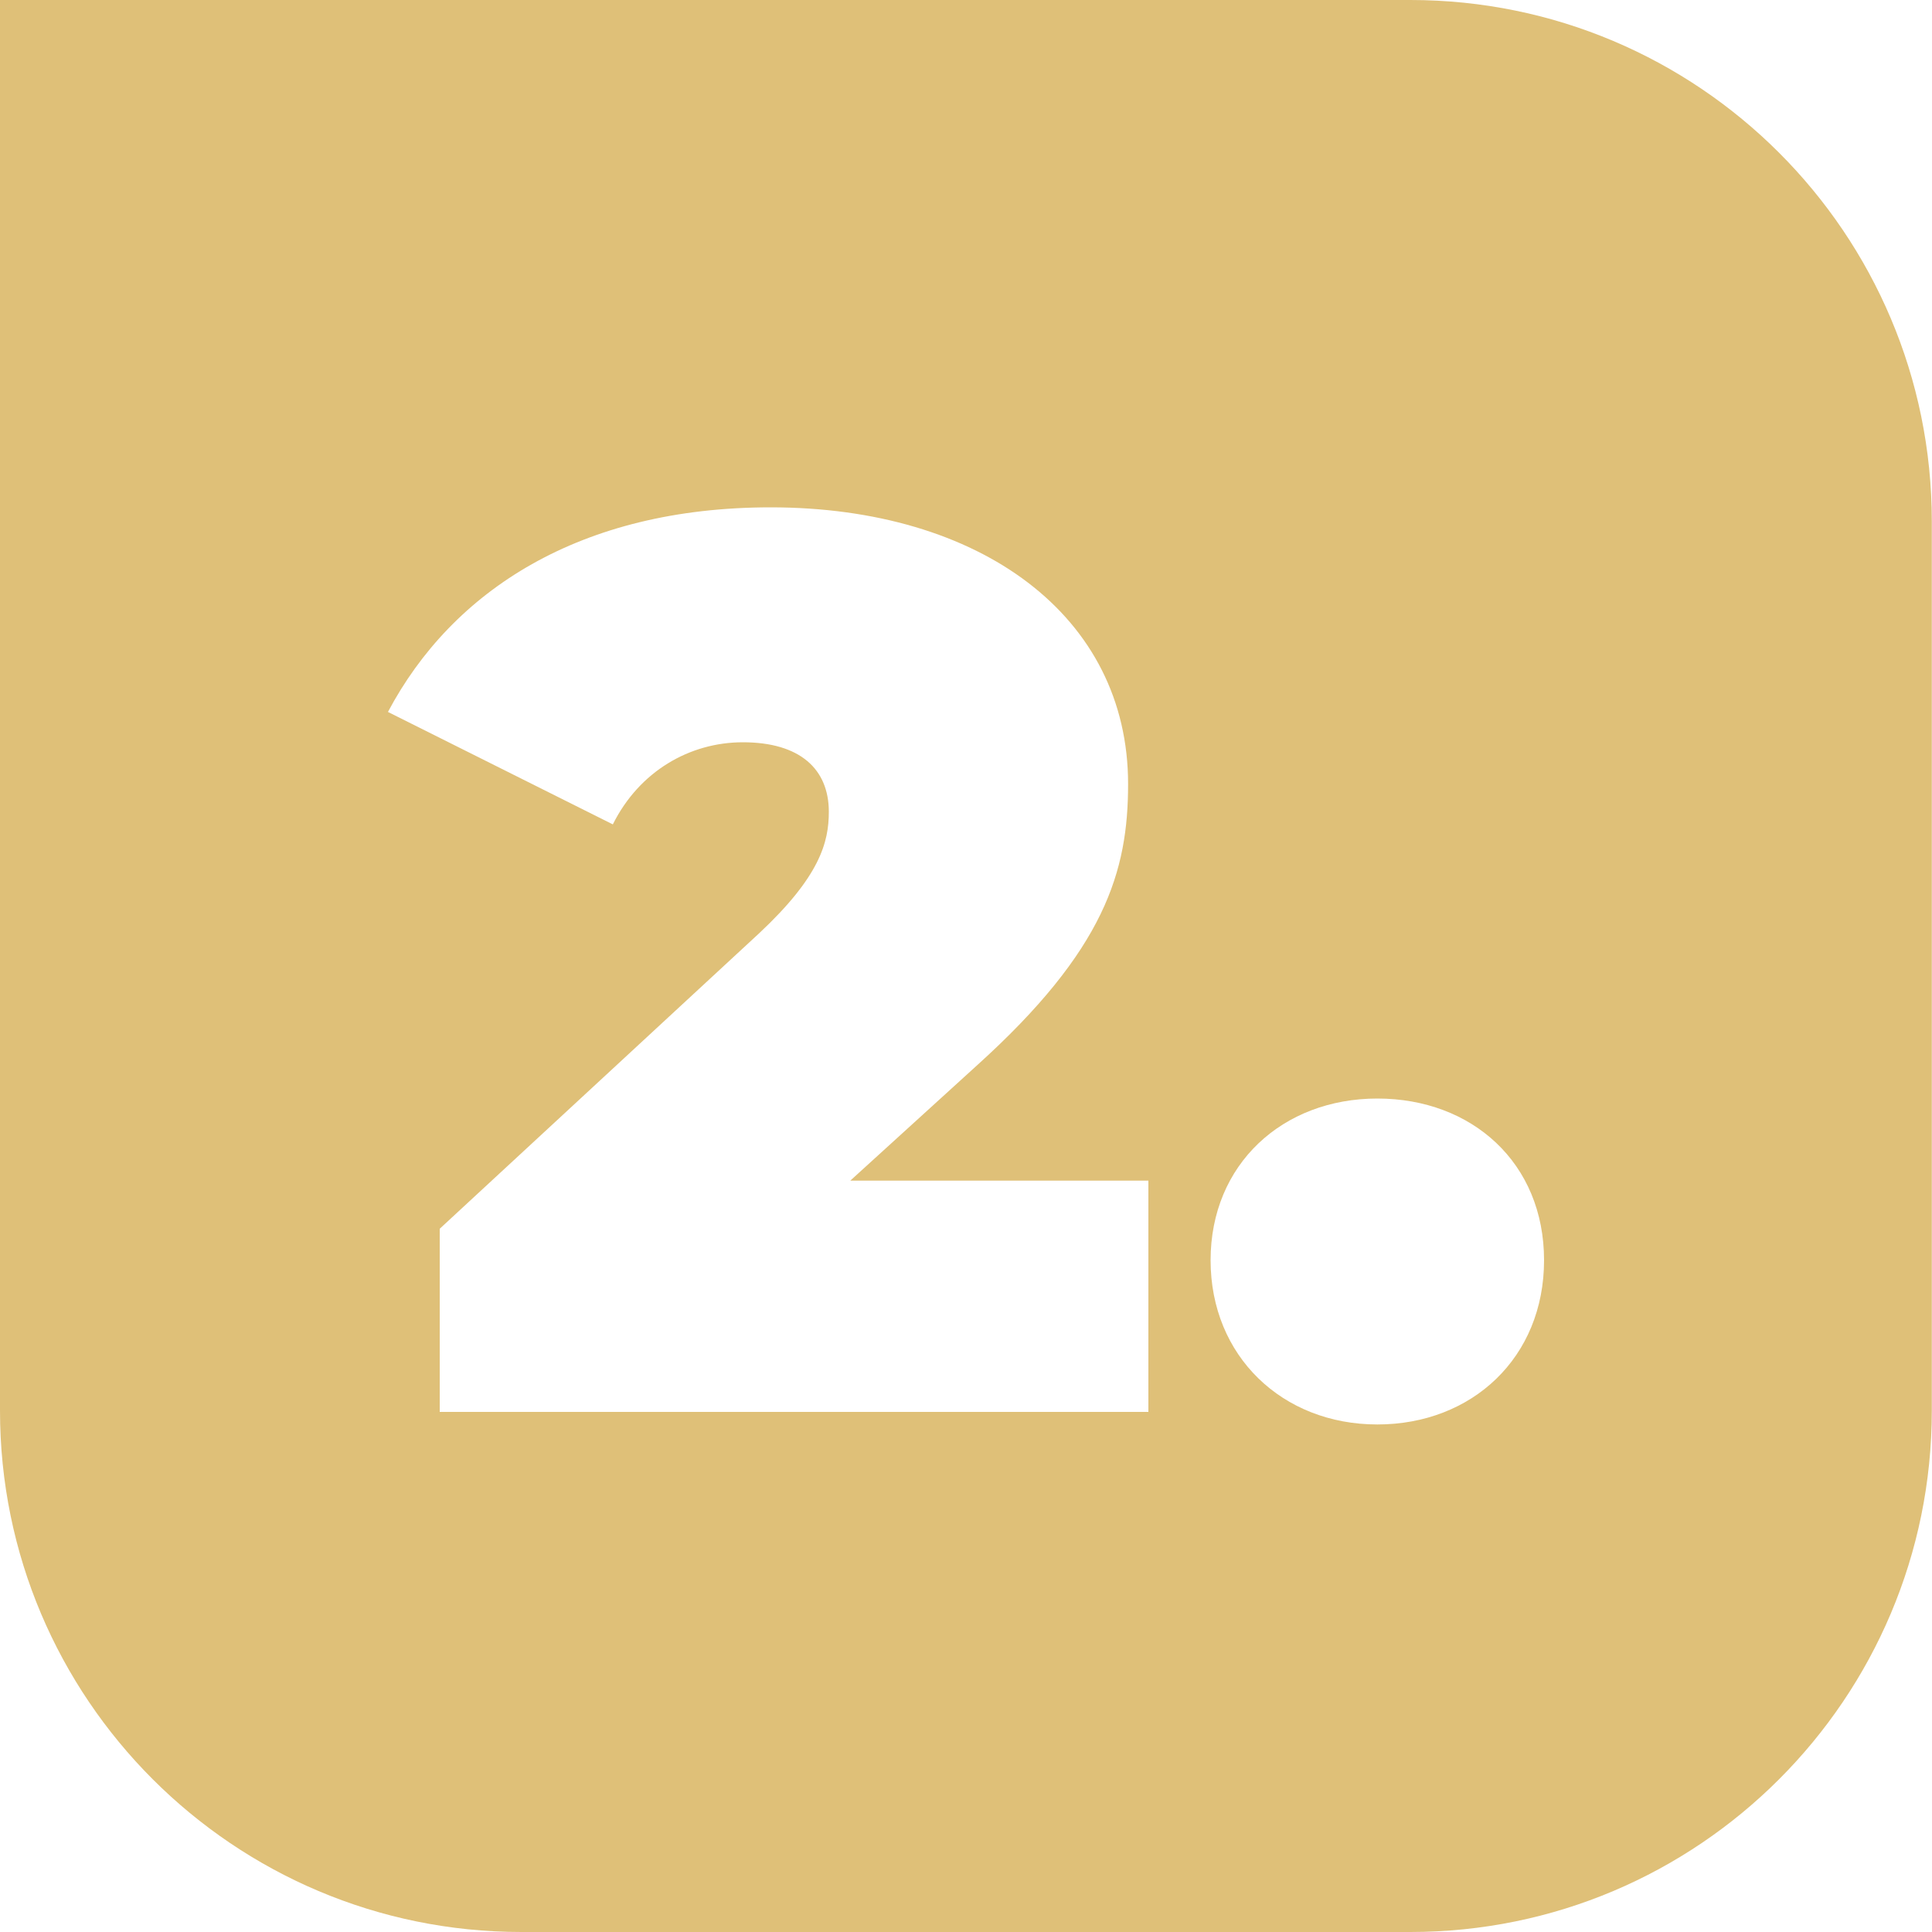 <svg xmlns="http://www.w3.org/2000/svg" id="Camada_1" viewBox="0 0 100 100"><defs><style>      .st0 {        fill: #dfc078;      }    </style></defs><path class="st0" d="M73.01,0H0v73.01c0,14.91,12.09,26.99,26.99,26.99h46.01c14.91,0,26.99-12.09,26.99-26.99V26.99c0-14.91-12.09-26.99-26.99-26.99ZM59.44,73.08H22.76v-9.48l16.54-15.3c3.14-2.94,3.6-4.71,3.6-6.28,0-2.22-1.5-3.6-4.45-3.6-2.75,0-5.36,1.5-6.73,4.25l-11.64-5.82c3.33-6.28,9.94-10.59,19.81-10.59,10.85,0,18.5,5.62,18.5,14.32,0,4.51-1.18,8.57-7.84,14.58l-6.54,5.95h15.43v11.97ZM71.29,73.73c-4.91,0-8.63-3.53-8.63-8.5s3.73-8.37,8.63-8.37,8.63,3.33,8.63,8.37-3.73,8.5-8.63,8.5Z"></path></svg>